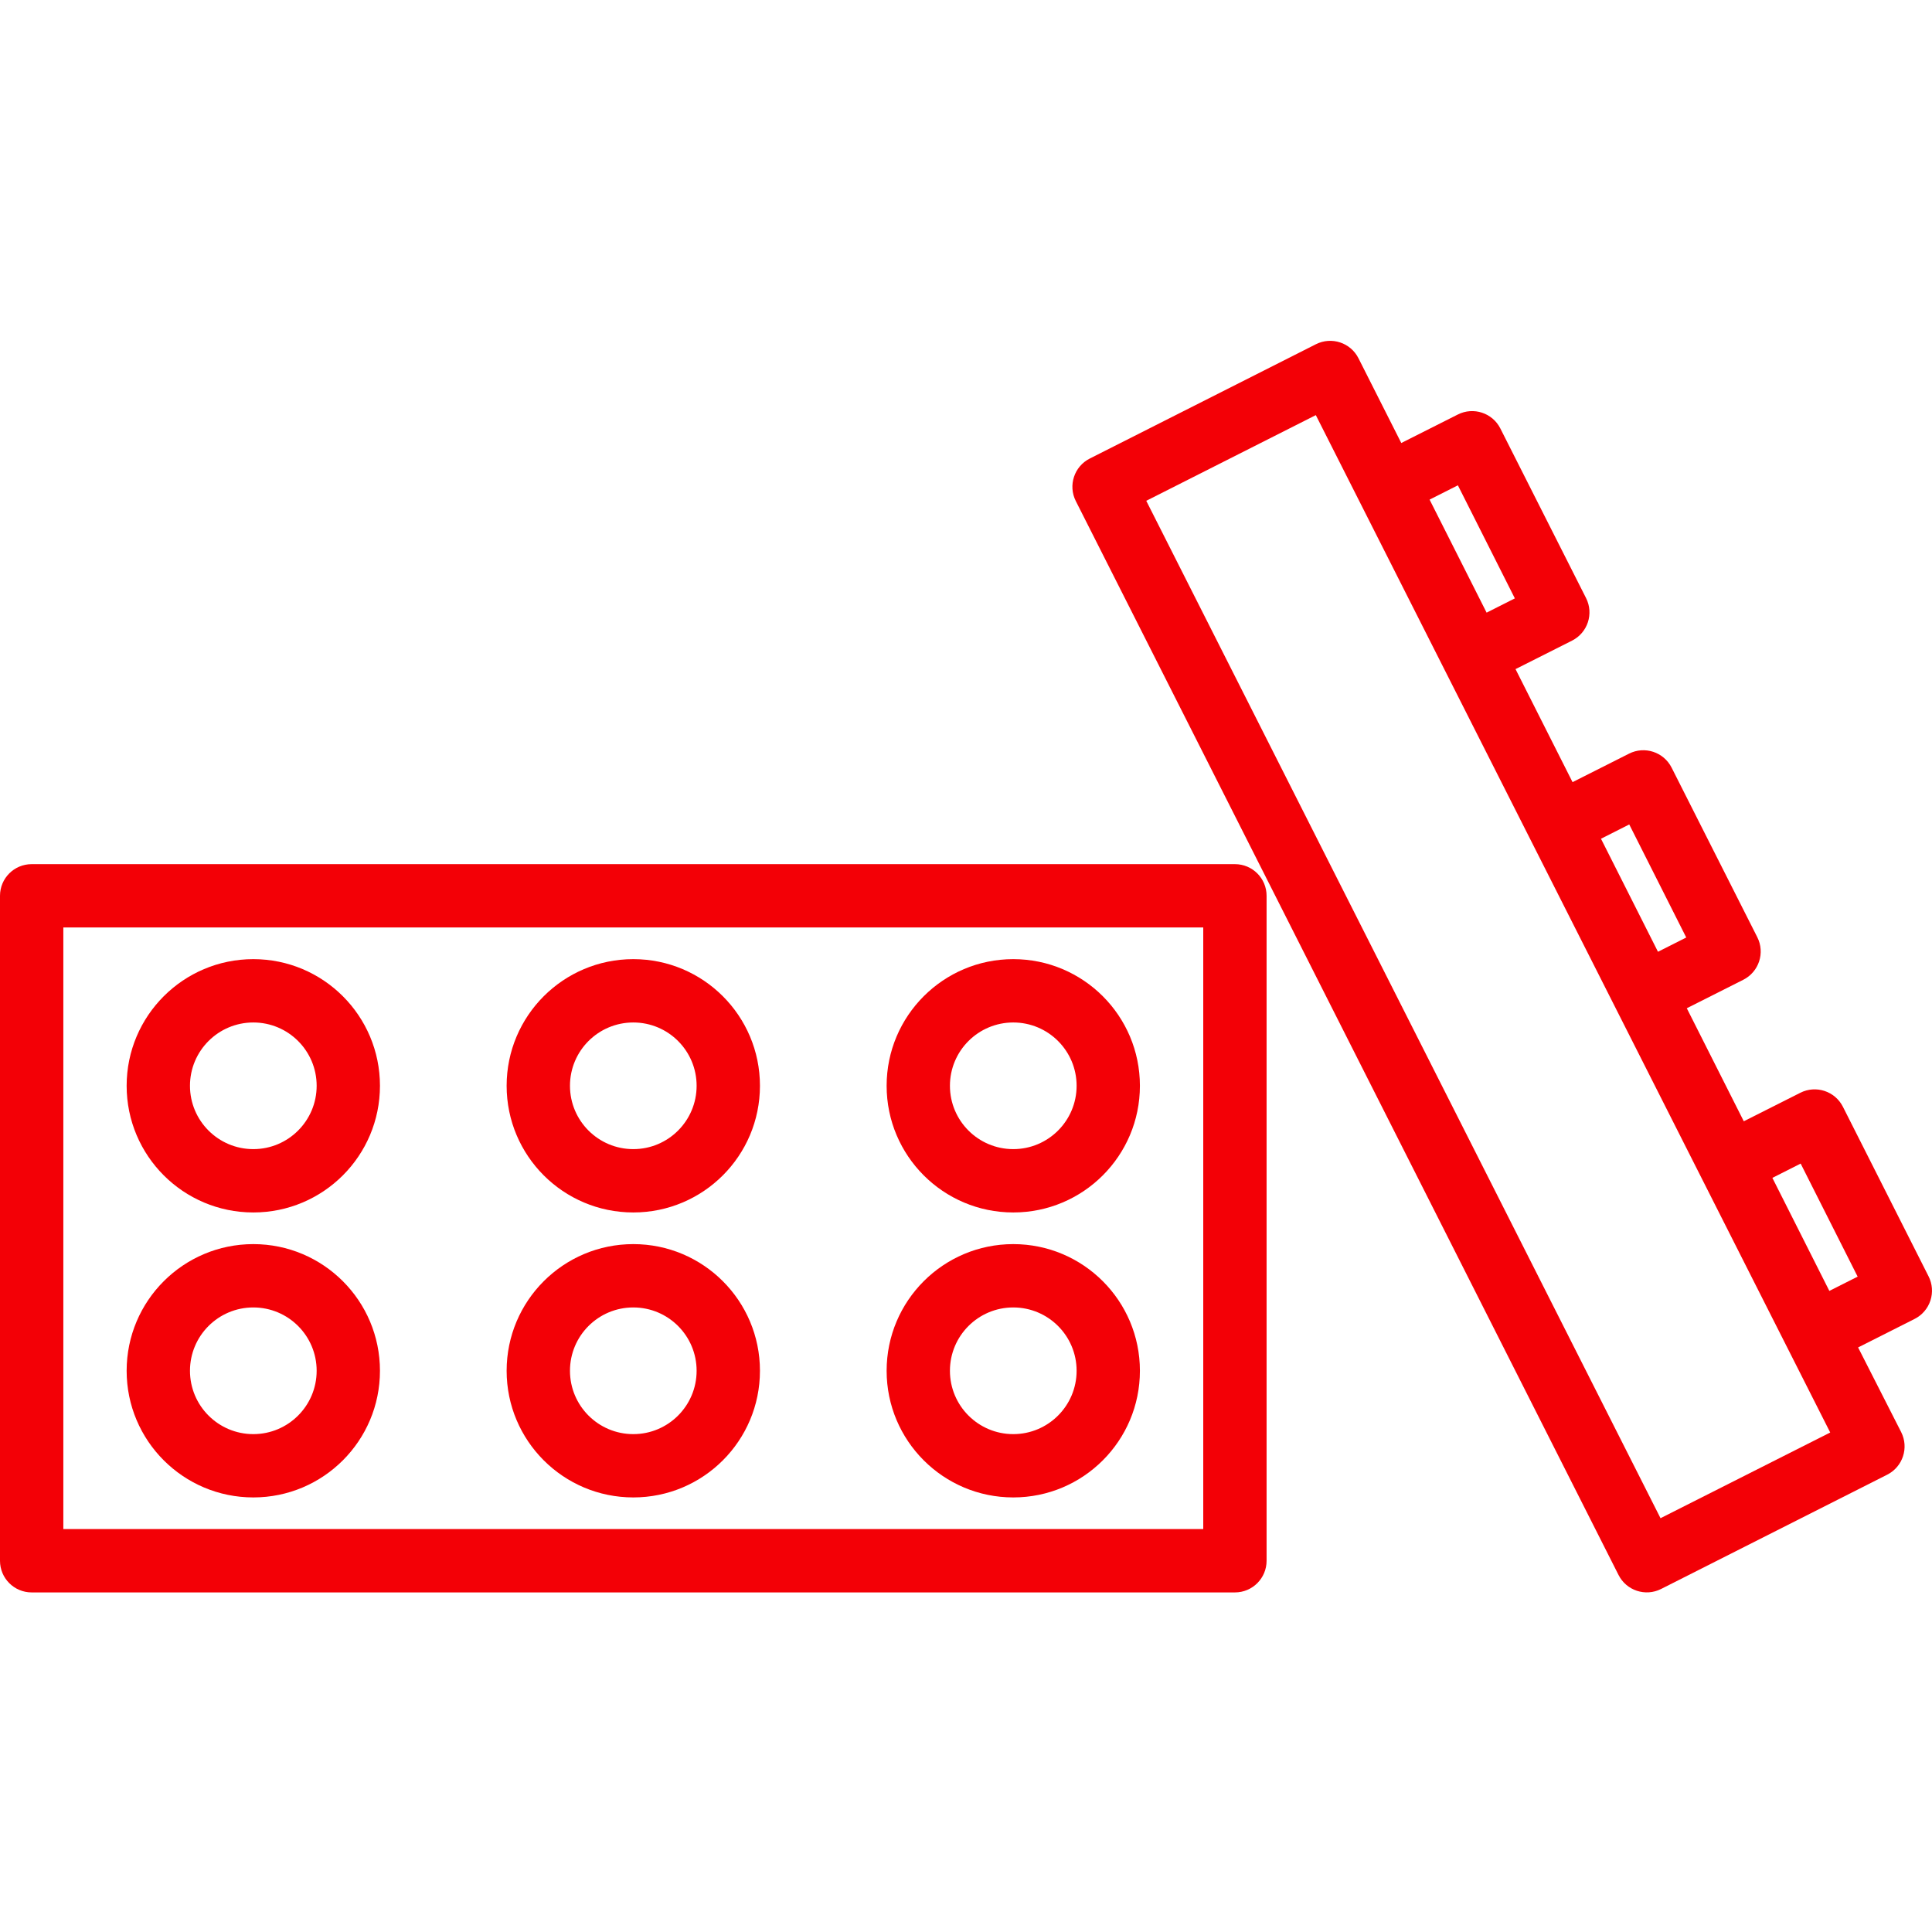 <?xml version="1.0" encoding="UTF-8"?> <svg xmlns="http://www.w3.org/2000/svg" width="60" height="60" viewBox="0 0 60 60" fill="none"> <path d="M38.352 26.837H0.983C0.44 26.837 0 27.276 0 27.82V48.471C0 49.014 0.44 49.454 0.983 49.454H38.352C38.895 49.454 39.335 49.014 39.335 48.471V27.82C39.335 27.276 38.895 26.837 38.352 26.837ZM37.368 47.487H1.967V28.803H37.368V47.487Z" fill="#F30006"></path> <path d="M7.867 37.654C10.039 37.654 11.8 35.893 11.8 33.72C11.8 31.548 10.039 29.787 7.867 29.787C5.695 29.787 3.933 31.548 3.933 33.72C3.933 35.893 5.695 37.654 7.867 37.654ZM7.867 31.754C8.953 31.754 9.834 32.634 9.834 33.72C9.834 34.806 8.953 35.687 7.867 35.687C6.781 35.687 5.9 34.806 5.9 33.72C5.9 32.634 6.781 31.754 7.867 31.754Z" fill="#F30006"></path> <path d="M7.867 46.504C10.039 46.504 11.8 44.743 11.8 42.571C11.8 40.398 10.039 38.637 7.867 38.637C5.695 38.637 3.933 40.398 3.933 42.571C3.933 44.743 5.695 46.504 7.867 46.504ZM7.867 40.604C8.953 40.604 9.834 41.484 9.834 42.571C9.834 43.657 8.953 44.538 7.867 44.538C6.781 44.538 5.9 43.657 5.9 42.571C5.9 41.484 6.781 40.604 7.867 40.604Z" fill="#F30006"></path> <path d="M19.668 37.654C21.84 37.654 23.601 35.893 23.601 33.72C23.601 31.548 21.84 29.787 19.668 29.787C17.495 29.787 15.734 31.548 15.734 33.72C15.734 35.893 17.495 37.654 19.668 37.654ZM19.668 31.754C20.754 31.754 21.634 32.634 21.634 33.72C21.634 34.806 20.754 35.687 19.668 35.687C18.581 35.687 17.701 34.806 17.701 33.72C17.701 32.634 18.581 31.754 19.668 31.754Z" fill="#F30006"></path> <path d="M19.668 46.504C21.84 46.504 23.601 44.743 23.601 42.571C23.601 40.398 21.84 38.637 19.668 38.637C17.495 38.637 15.734 40.398 15.734 42.571C15.734 44.743 17.495 46.504 19.668 46.504ZM19.668 40.604C20.754 40.604 21.634 41.484 21.634 42.571C21.634 43.657 20.754 44.538 19.668 44.538C18.581 44.538 17.701 43.657 17.701 42.571C17.701 41.484 18.581 40.604 19.668 40.604Z" fill="#F30006"></path> <path d="M31.468 37.654C33.64 37.654 35.401 35.893 35.401 33.72C35.401 31.548 33.64 29.787 31.468 29.787C29.296 29.787 27.535 31.548 27.535 33.72C27.535 35.893 29.296 37.654 31.468 37.654ZM31.468 31.754C32.554 31.754 33.435 32.634 33.435 33.72C33.435 34.806 32.554 35.687 31.468 35.687C30.382 35.687 29.501 34.806 29.501 33.72C29.501 32.634 30.382 31.754 31.468 31.754Z" fill="#F30006"></path> <path d="M31.468 46.504C33.64 46.504 35.401 44.743 35.401 42.571C35.401 40.398 33.64 38.637 31.468 38.637C29.296 38.637 27.535 40.398 27.535 42.571C27.535 44.743 29.296 46.504 31.468 46.504ZM31.468 40.604C32.554 40.604 33.435 41.484 33.435 42.571C33.435 43.657 32.554 44.538 31.468 44.538C30.382 44.538 29.501 43.657 29.501 42.571C29.501 41.484 30.382 40.604 31.468 40.604Z" fill="#F30006"></path> <path d="M59.893 39.637L57.233 34.371C56.987 33.886 56.396 33.692 55.911 33.937L54.155 34.822L52.385 31.312L54.141 30.427C54.625 30.181 54.82 29.59 54.574 29.105L51.913 23.839C51.668 23.355 51.076 23.16 50.592 23.405L48.837 24.29L47.066 20.78L48.822 19.895C49.307 19.65 49.502 19.058 49.256 18.573L46.595 13.307C46.35 12.822 45.758 12.628 45.274 12.873L43.518 13.758L42.188 11.125C41.943 10.64 41.351 10.446 40.866 10.691L33.845 14.24C33.36 14.484 33.165 15.076 33.41 15.561L50.265 48.912C50.51 49.398 51.102 49.592 51.587 49.347L58.608 45.798C59.093 45.553 59.288 44.961 59.043 44.476L57.705 41.846L59.459 40.961C59.693 40.843 59.869 40.638 59.951 40.389C60.032 40.141 60.012 39.87 59.893 39.637ZM50.598 25.604L52.368 29.115L51.49 29.558L49.72 26.048L50.598 25.604ZM45.276 15.072L47.045 18.583L46.168 19.026L44.397 15.516L45.276 15.072ZM51.569 47.149L35.598 15.553L40.864 12.892L56.839 44.488L51.569 47.149ZM55.043 36.58L55.921 36.136L57.691 39.647L56.812 40.09L55.043 36.58Z" fill="#F30006"></path> </svg> 